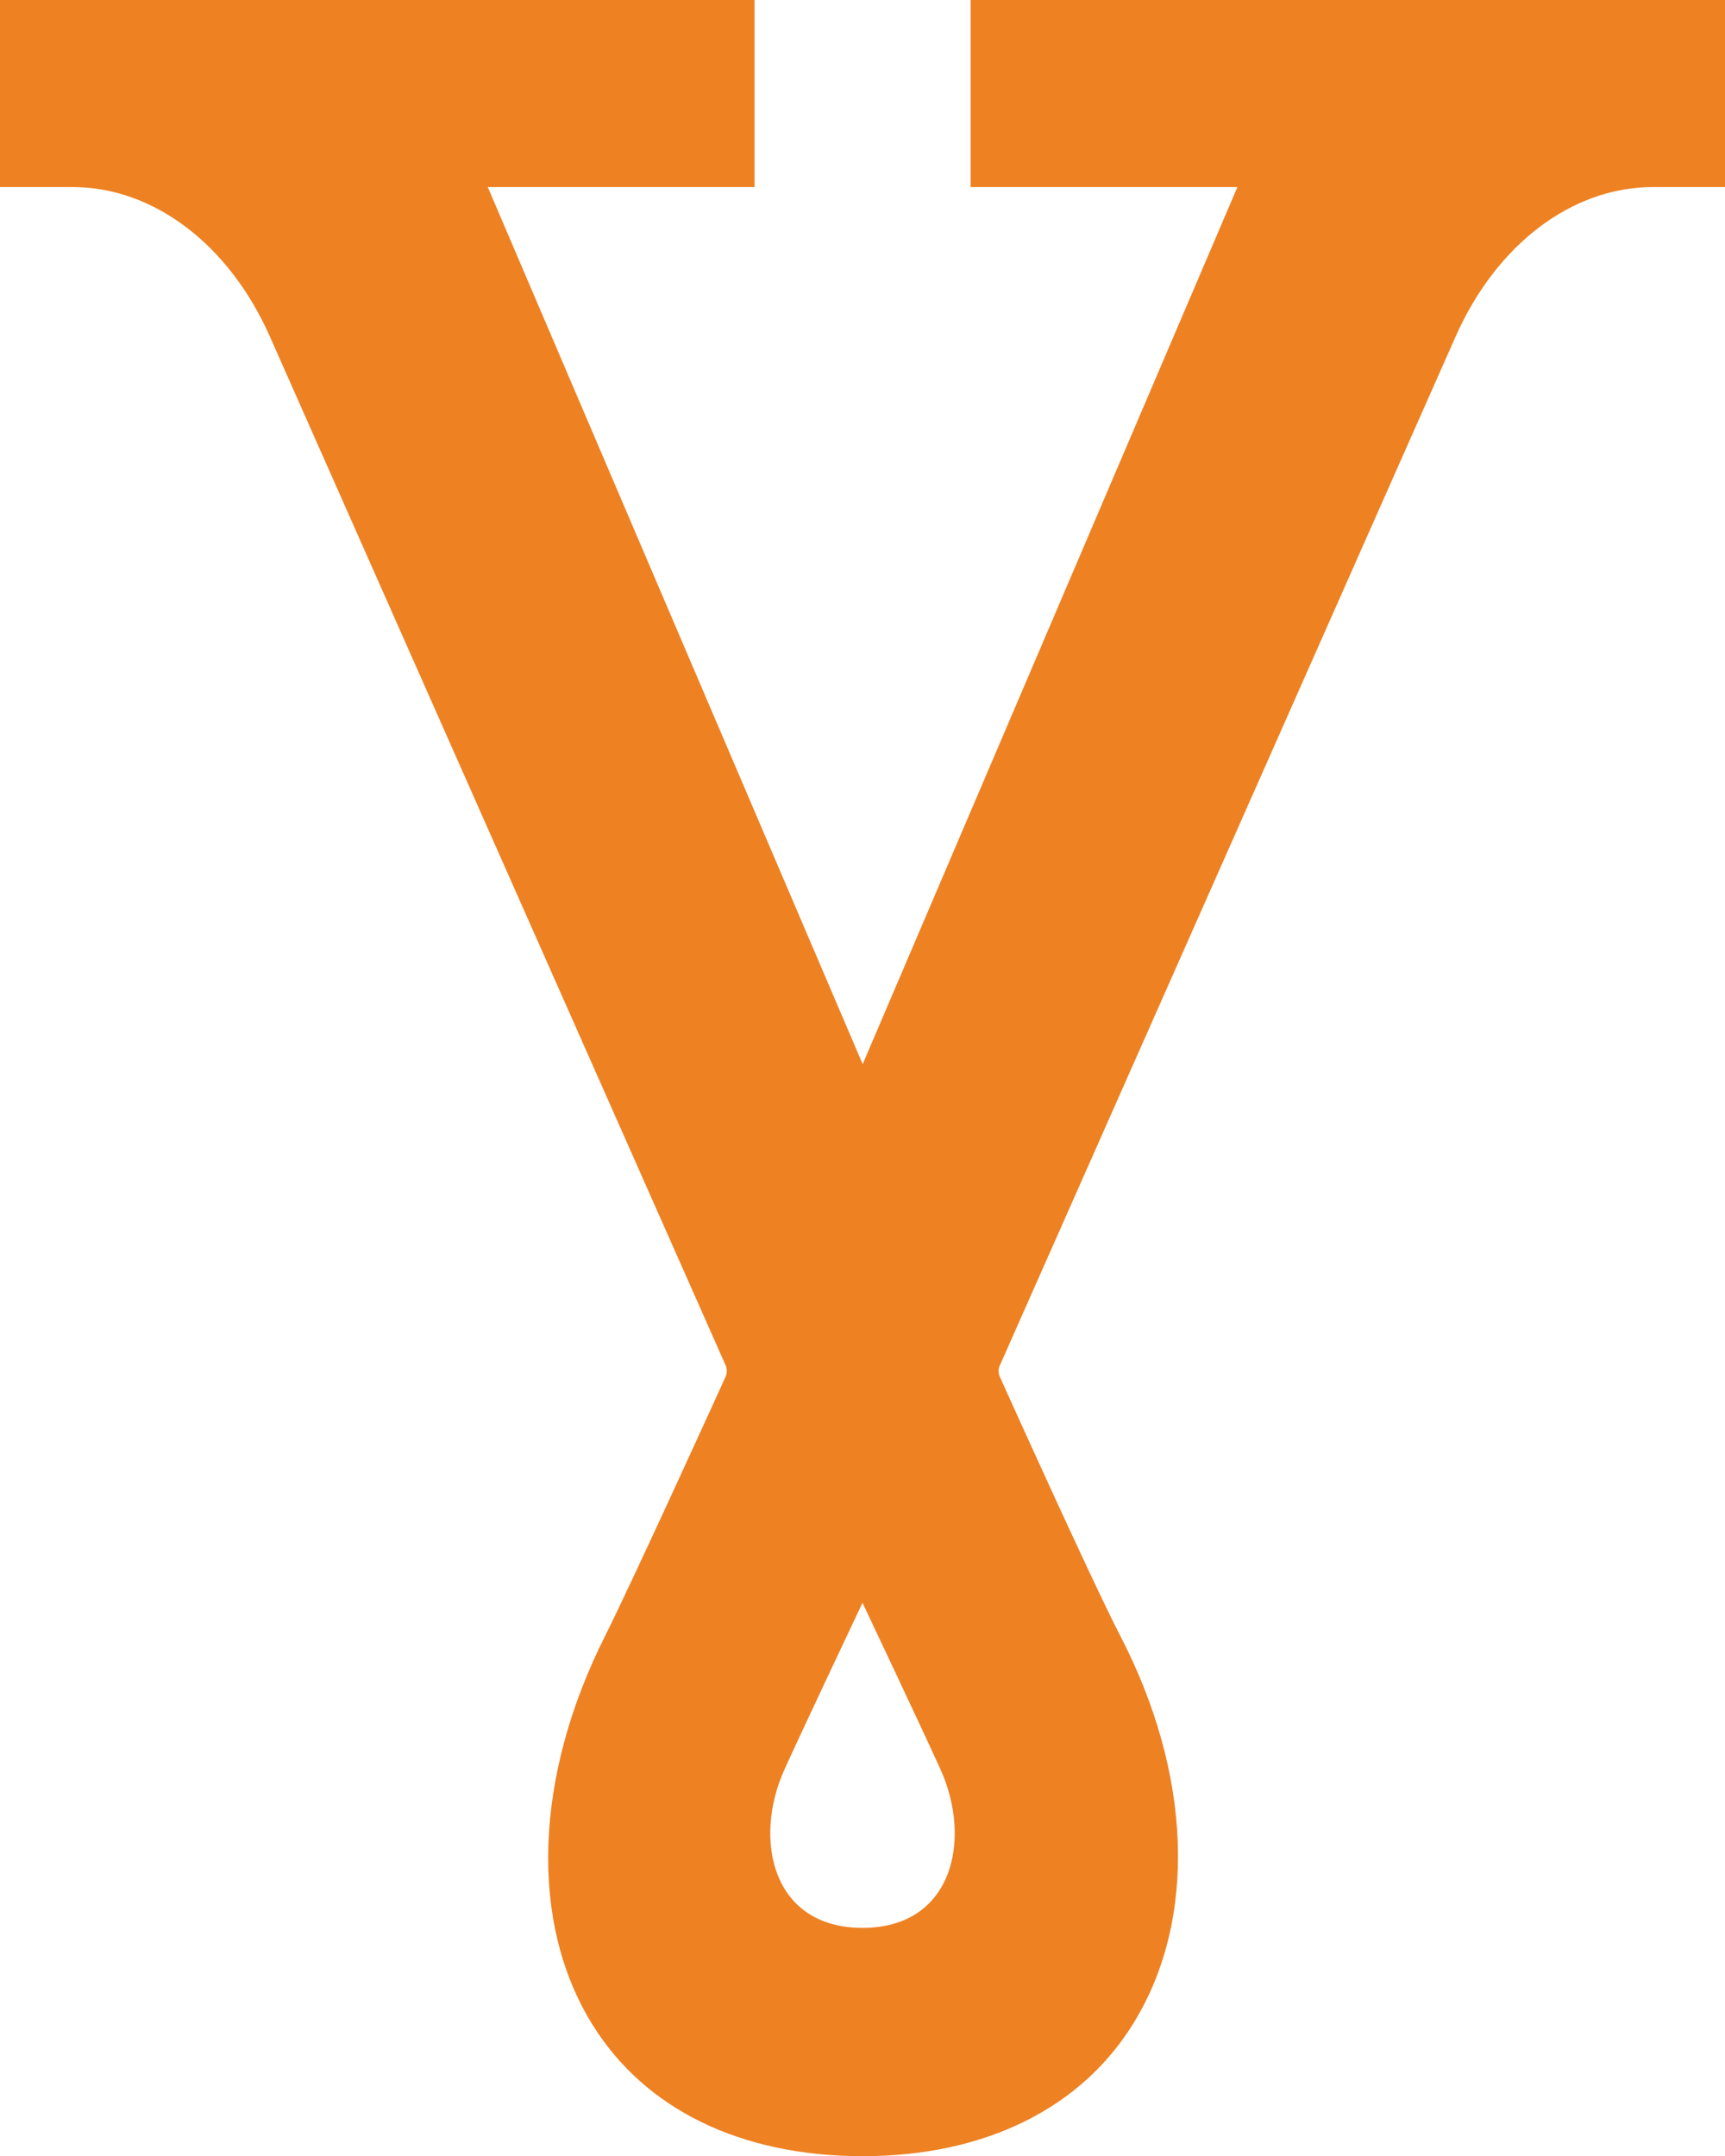 <svg viewBox="0 0 101.64 127.02" xmlns="http://www.w3.org/2000/svg" data-name="Vimergy Logo" id="Vimergy_Logo">
  <defs>
    <style>
      .cls-1 {
        fill: #ee8122;
      }
    </style>
  </defs>
  <path d="M57.19,0v11.02h15.72l-22.08,51.67L28.74,11.02h15.72V0H0v11.02h4.28c4.76,0,9.21,3.37,11.62,8.8l26.85,60.6c.1.22.1.48-.01.71-.05.12-5.41,11.9-7.09,15.25-4.18,8.31-4.47,16.86-.76,22.86,3.09,5.01,8.75,7.78,15.94,7.78s12.91-2.81,16.01-7.92c3.7-6.08,3.39-14.58-.83-22.73-1.72-3.32-7.03-15.11-7.09-15.25-.11-.22-.11-.48,0-.7l26.85-60.6c2.41-5.43,6.86-8.8,11.62-8.8h4.28V0h-44.45ZM50.82,113.57c-5.35,0-6.46-5.23-4.59-9.35,1.19-2.62,4.59-9.8,4.59-9.8,0,0,3.4,7.18,4.59,9.8,1.87,4.12.76,9.35-4.59,9.35Z" class="cls-1"></path>
</svg>
